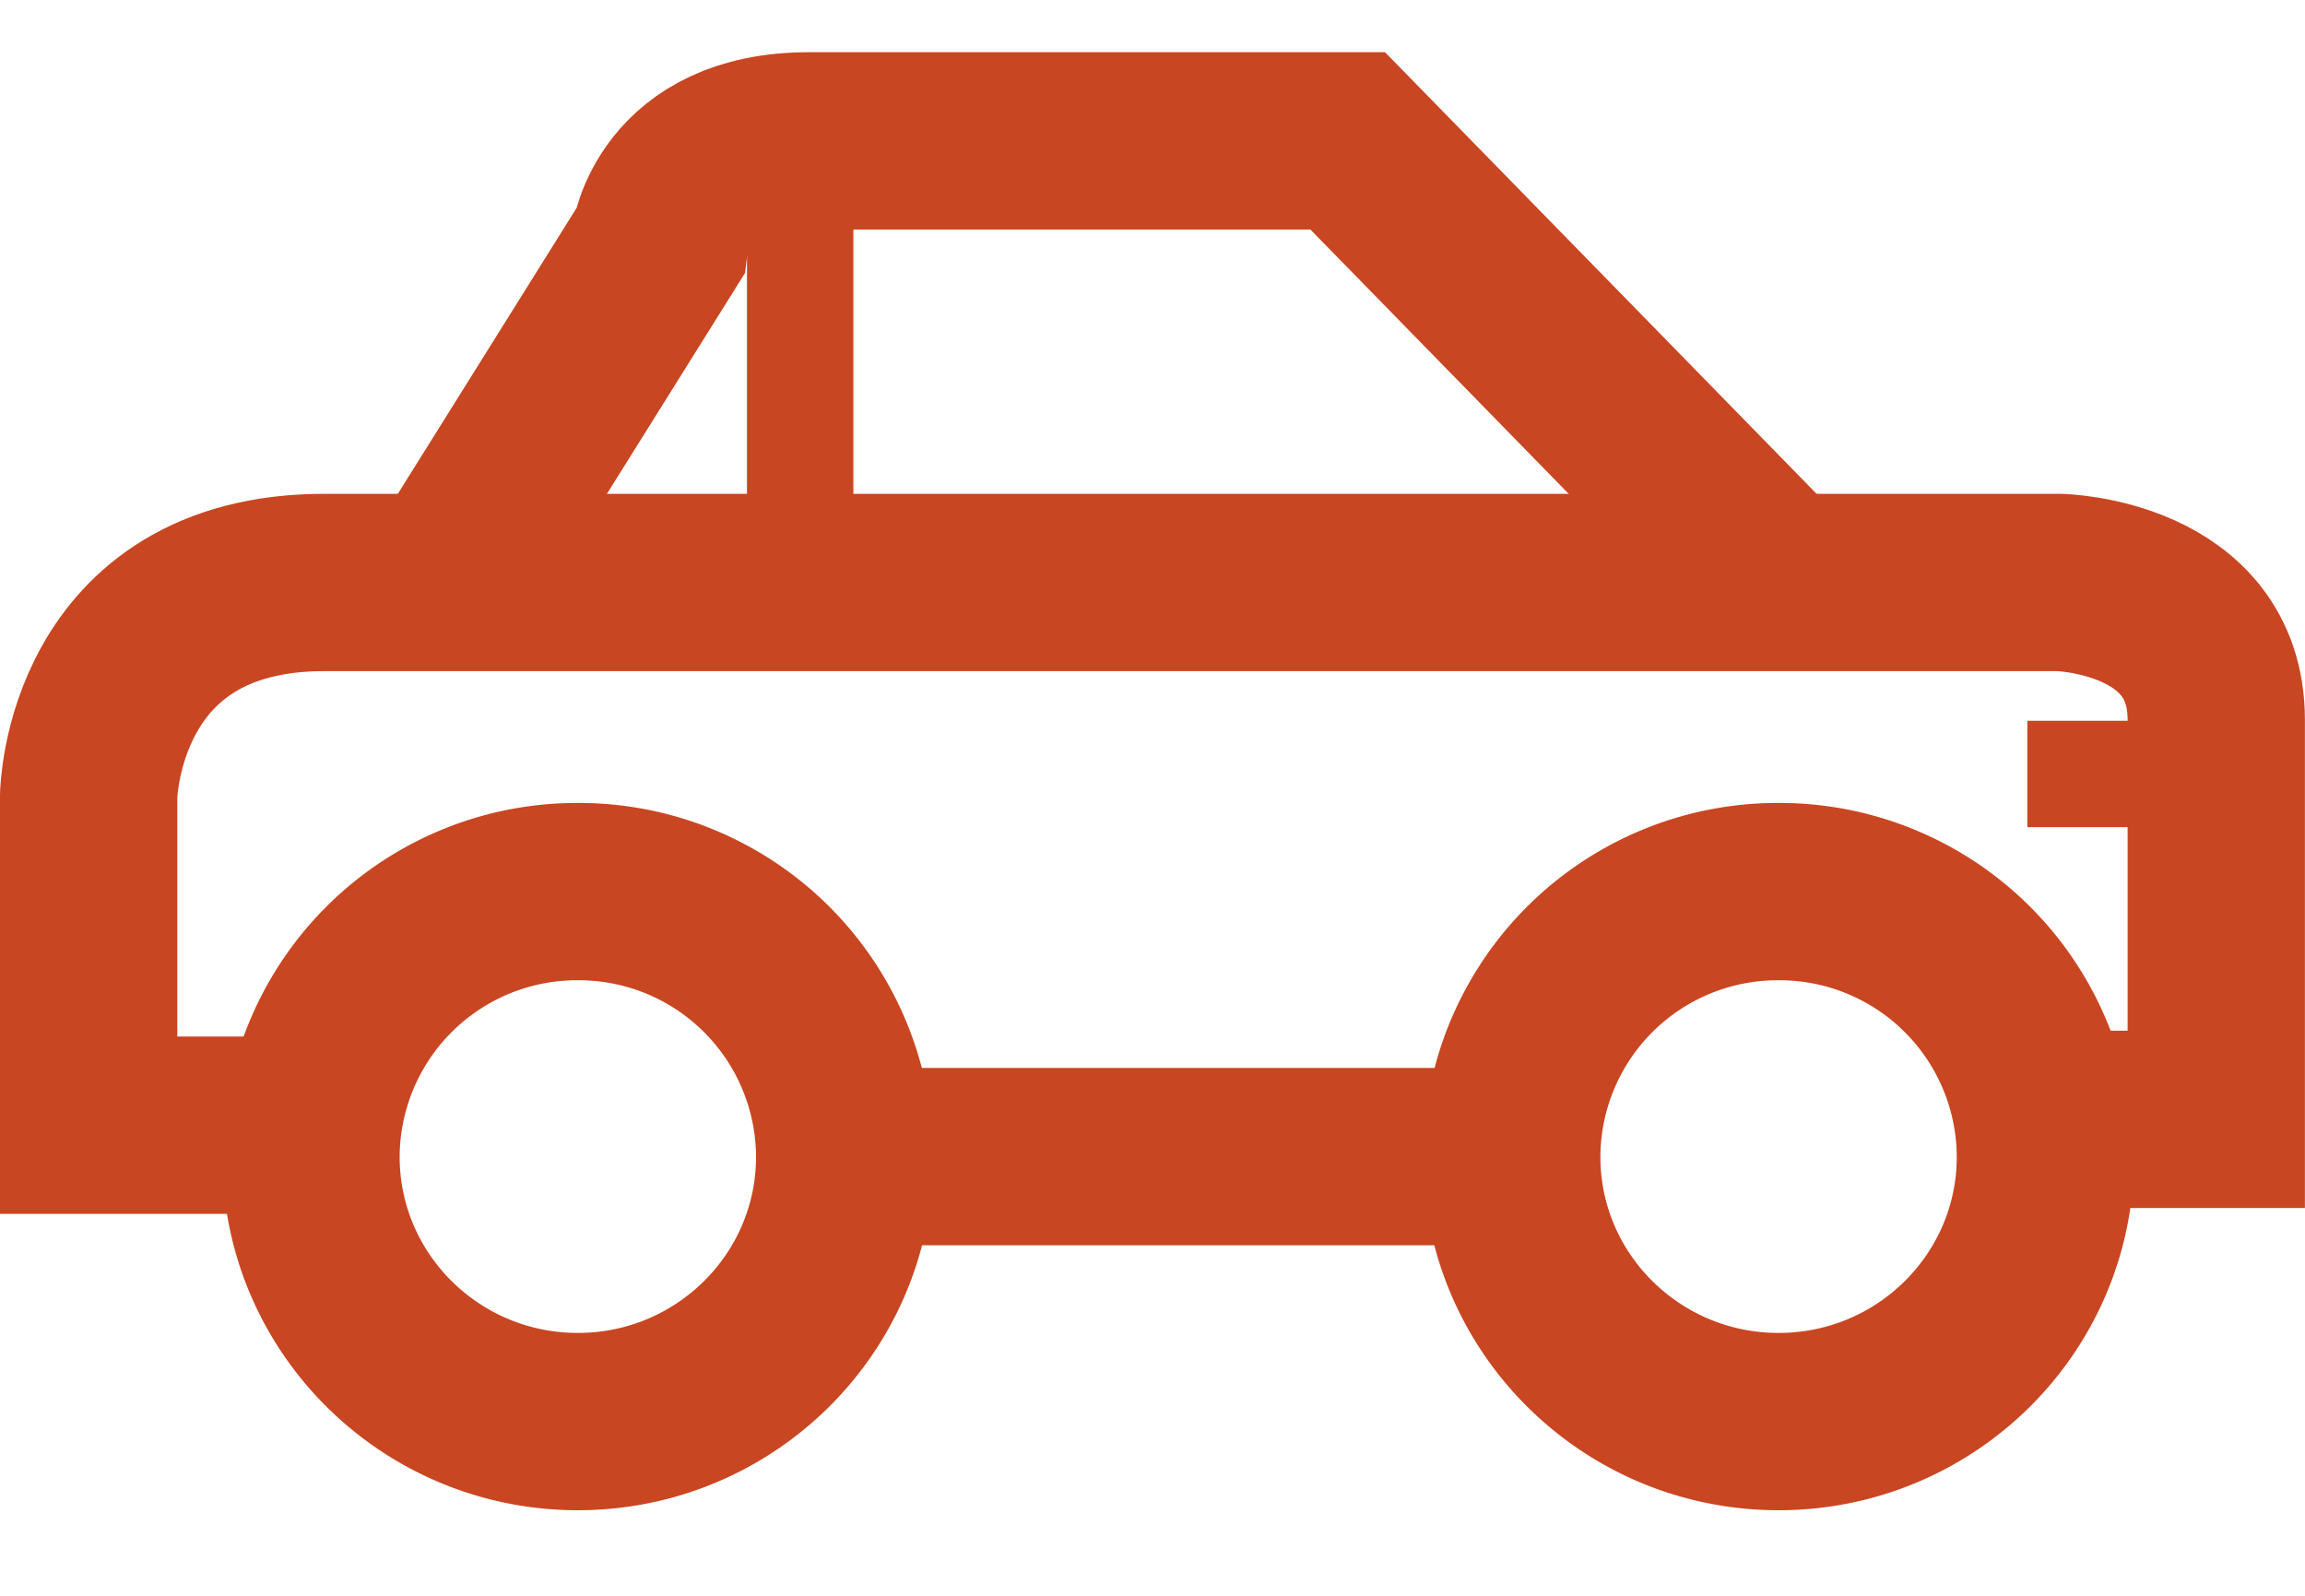 <svg width="26" height="18" viewBox="0 0 26 18" xmlns="http://www.w3.org/2000/svg"><title>Group 36</title><g stroke="#C84621" fill="none" fill-rule="evenodd"><path d="M3.167 12.692H1V8.976S1.038 6.57 3.659 6.57h19.57s1.77.04 1.77 1.55v4.506h-1.847m-6.028.42H9.528" stroke-width="2"/><path d="M5.013 6.616l2.426-3.88s.142-1.147 1.683-1.147h6.08l4.942 5.057" stroke-width="2"/><path d="M9.026 1.588v4.768" stroke-width="1.2"/><path d="M6.518 16.035c1.662 0 3.01-1.338 3.01-2.988a3 3 0 0 0-3.01-2.99 3 3 0 0 0-3.01 2.99c0 1.65 1.348 2.988 3.01 2.988zm13.544 0c1.663 0 3.01-1.338 3.01-2.988a3 3 0 0 0-3.01-2.99 3 3 0 0 0-3.01 2.99c0 1.65 1.348 2.988 3.01 2.988z" stroke-width="2"/><path d="M24.788 8.73h-1.92" stroke-width="1.2"/></g></svg>